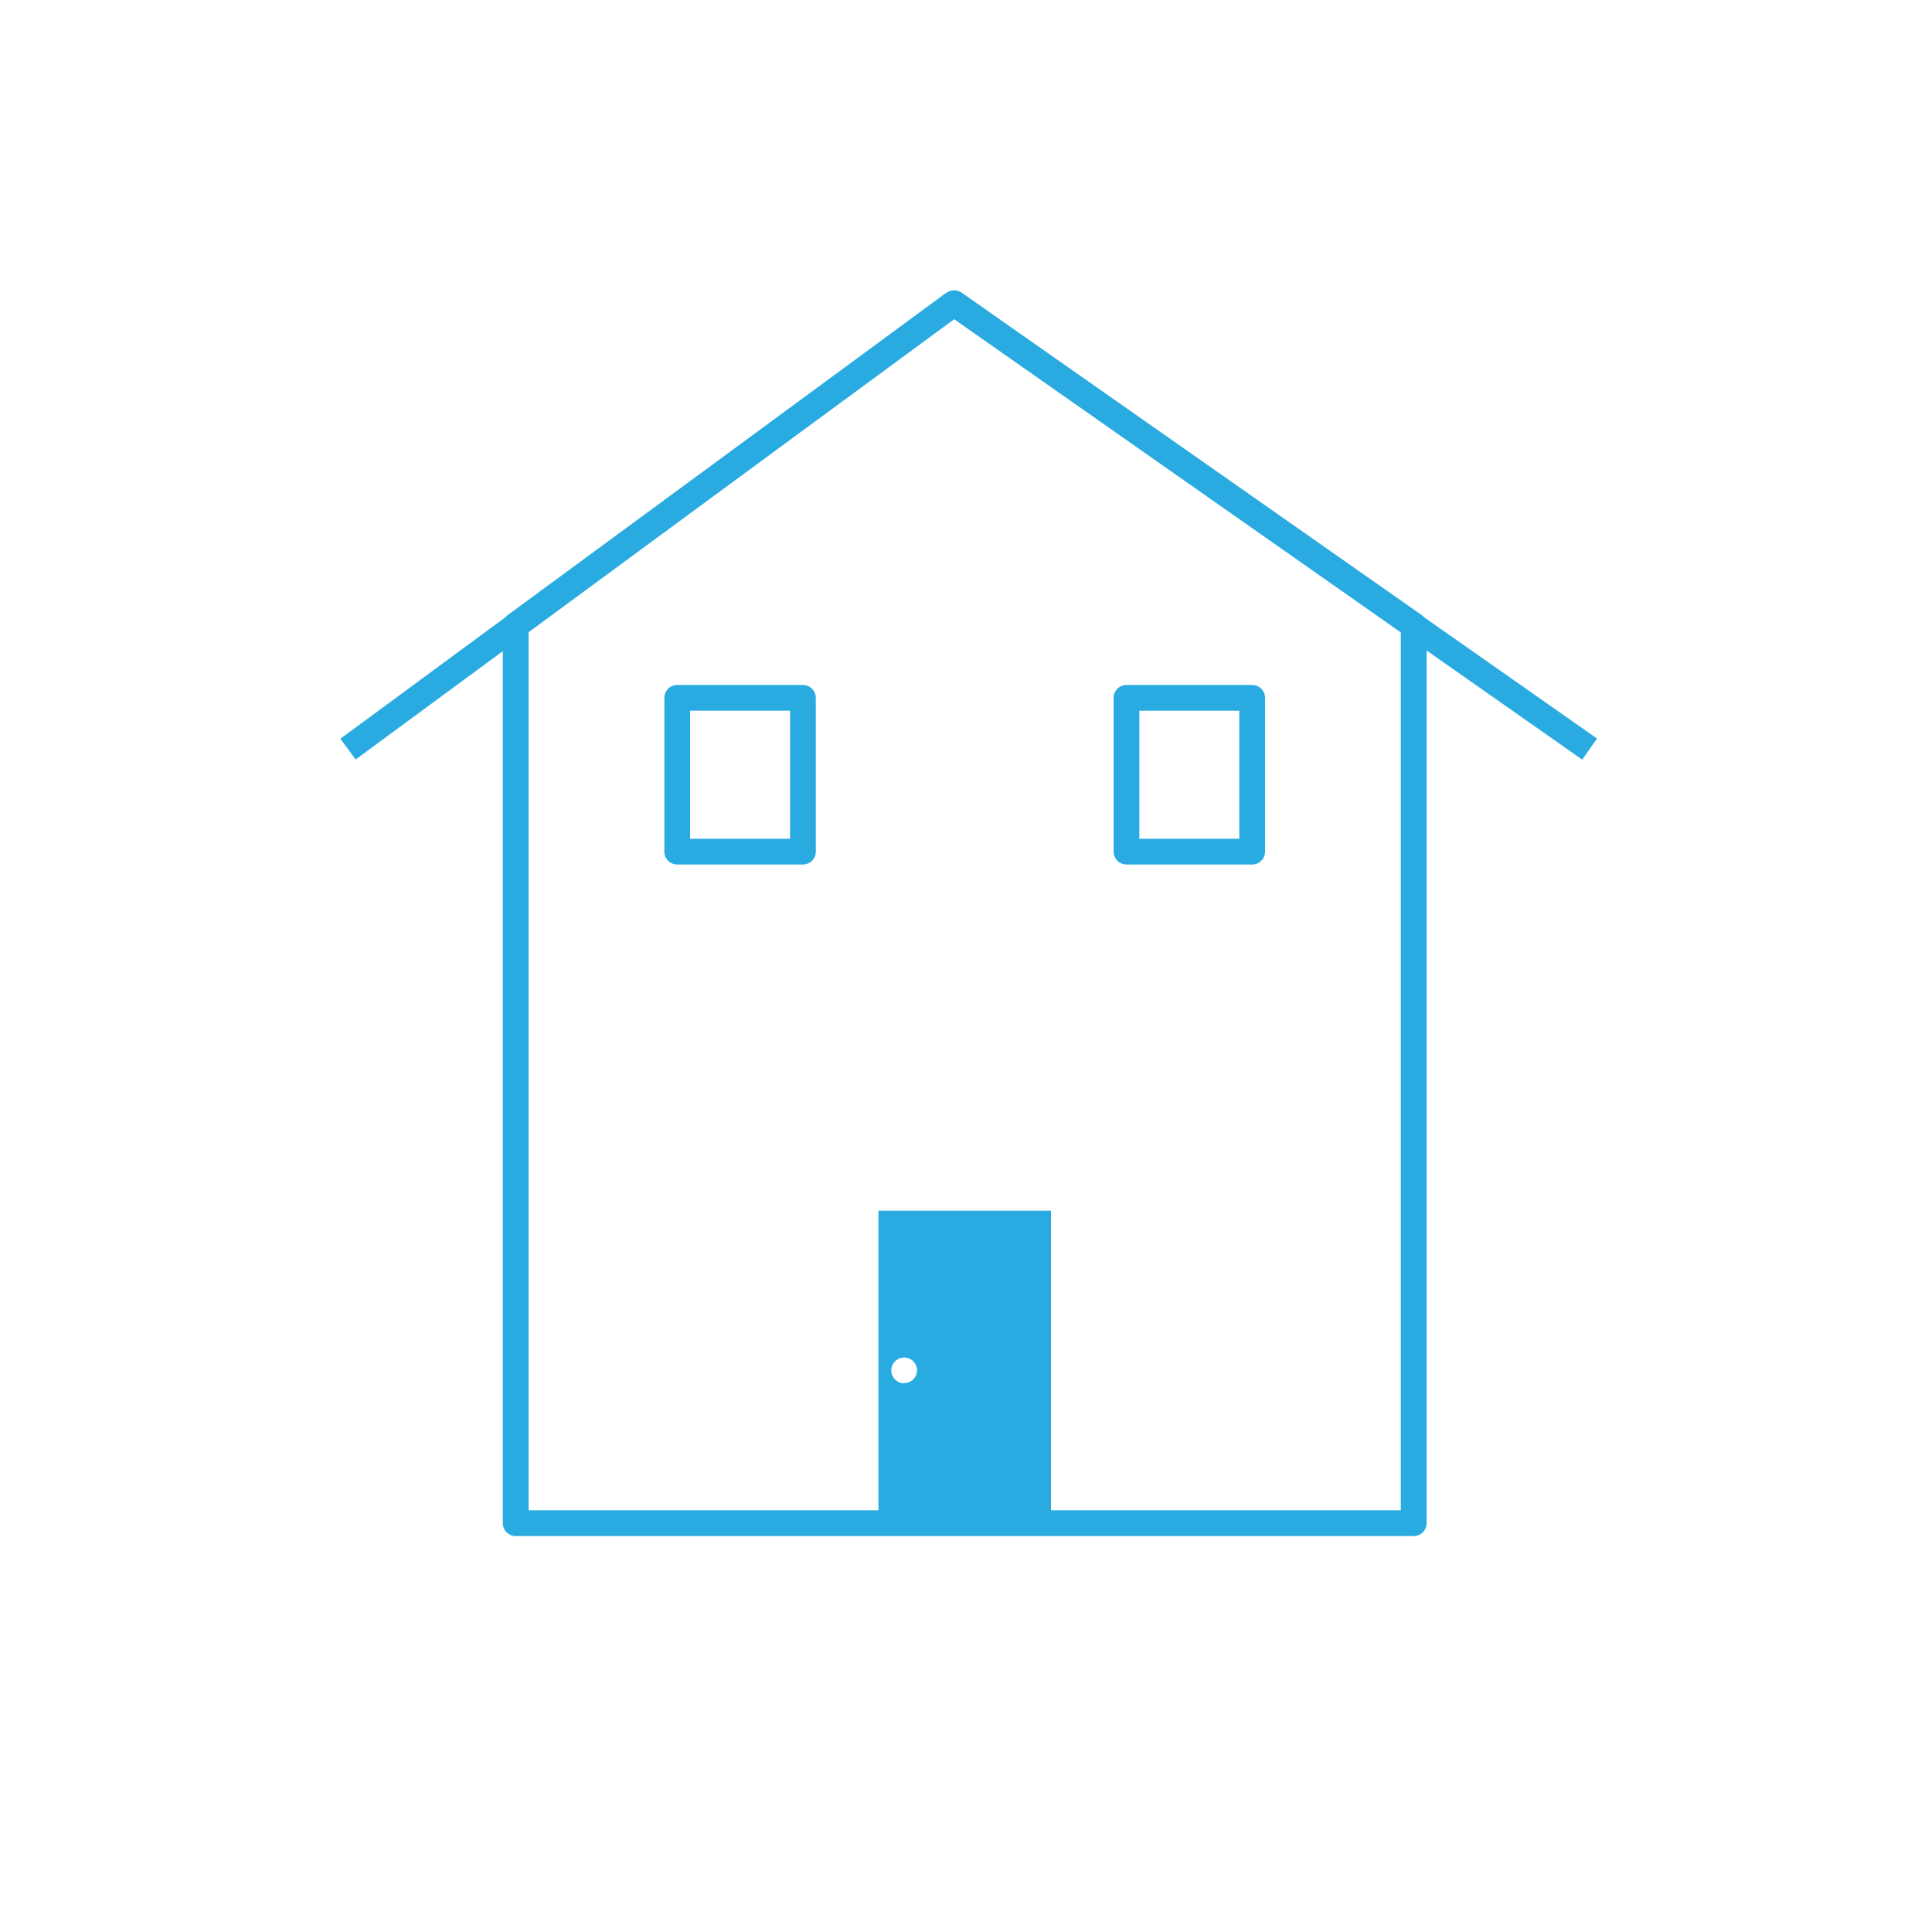 <svg id="レイヤー_1" data-name="レイヤー 1" xmlns="http://www.w3.org/2000/svg" viewBox="0 0 75 75"><defs><style>.cls-1{fill:none;}.cls-1,.cls-2{stroke:#29abe2;stroke-linejoin:round;}.cls-2{fill:#fff;}.cls-3{fill:#29abe2;}</style></defs><title>icon_features</title><polygon class="cls-1" points="54.88 59.13 20.02 59.13 20.02 24.27 37.04 11.77 54.88 24.27 54.88 59.13"/><line class="cls-2" x1="37.03" y1="11.77" x2="61.71" y2="29.08"/><line class="cls-2" x1="13.51" y1="29.08" x2="37.03" y2="11.77"/><rect class="cls-1" x="26.29" y="27.09" width="4.88" height="5.97"/><rect class="cls-1" x="43.73" y="27.09" width="4.88" height="5.97"/><path class="cls-3" d="M34.1,47V59.13h6.7V47Zm1,6.7a.5.5,0,1,1,.5-.5A.5.5,0,0,1,35.08,53.69Z"/></svg>